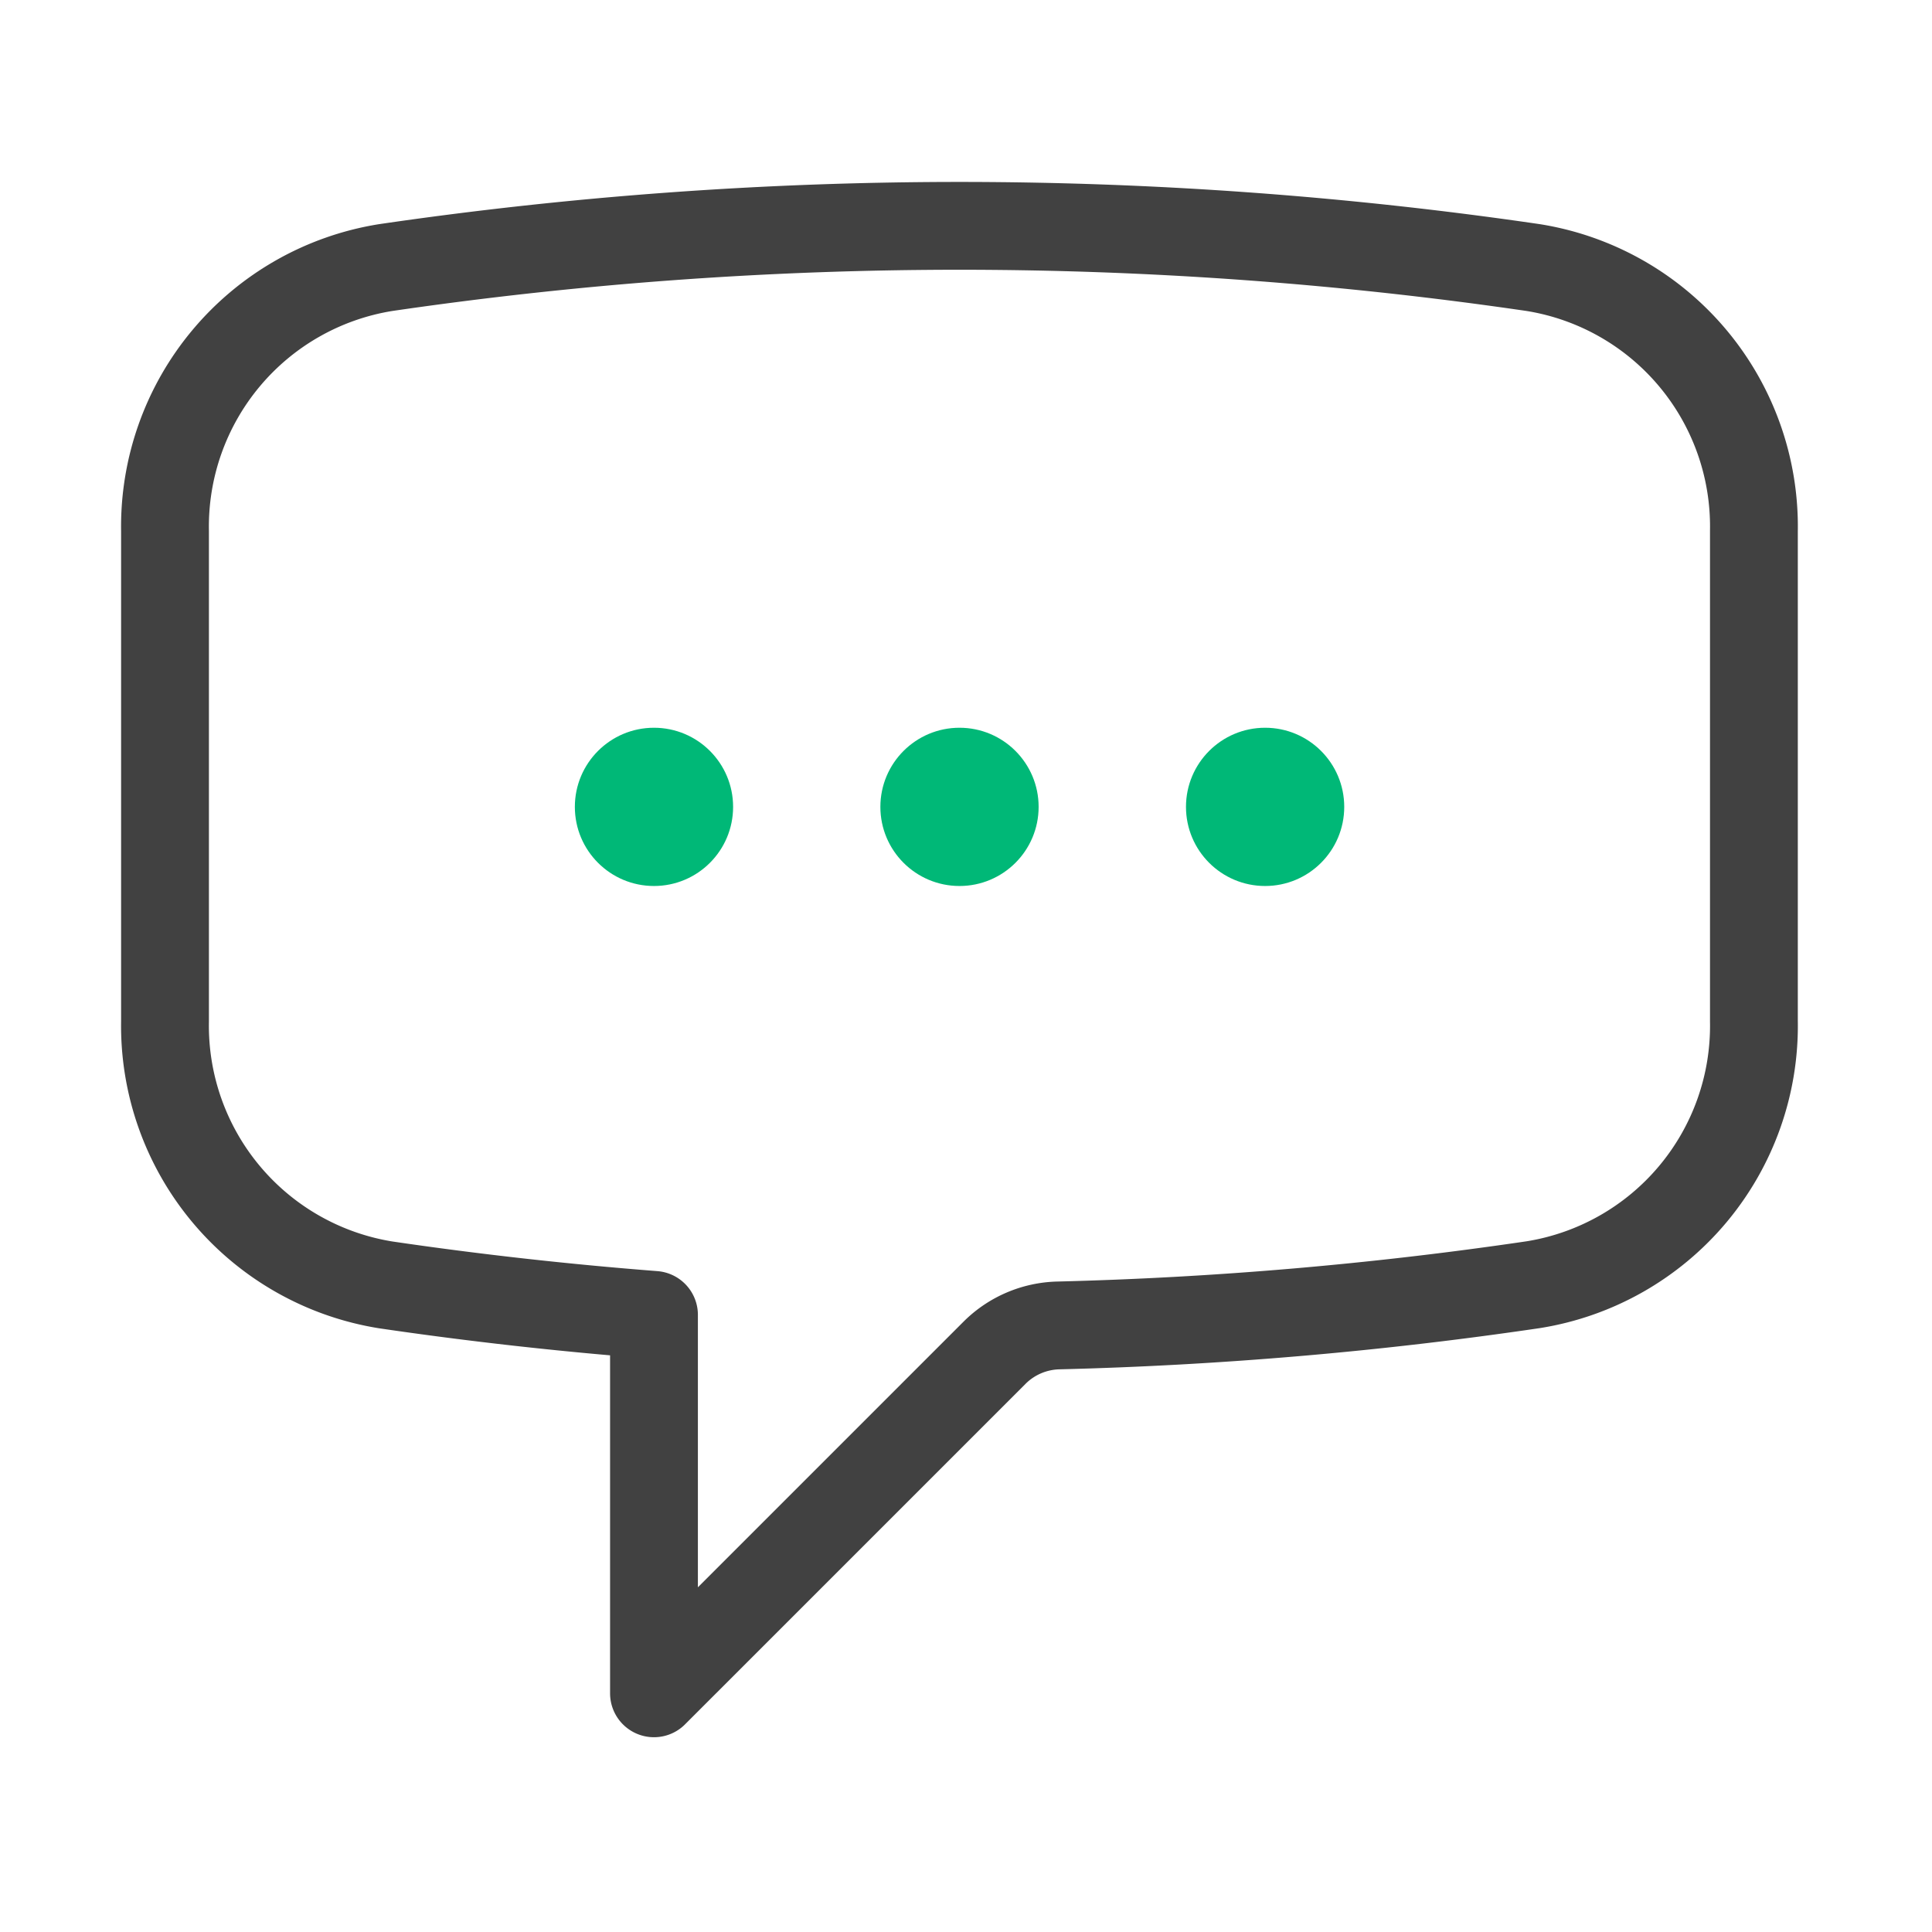 <svg xmlns="http://www.w3.org/2000/svg" width="22" height="22" viewBox="0 0 22 22">
  <g id="그룹_7050" data-name="그룹 7050" transform="translate(148.835 -191.487)">
    <path id="패스_6688" data-name="패스 6688" d="M-147.287,202.664a2.989,2.989,0,0,0,2.512,3q1.511.222,3.056.342v4.309l3.881-3.881a1.065,1.065,0,0,1,.722-.308,44.606,44.606,0,0,0,5.41-.464,2.985,2.985,0,0,0,2.512-3V197.08a2.986,2.986,0,0,0-2.512-3,45.157,45.157,0,0,0-13.069,0,2.987,2.987,0,0,0-2.512,3v5.585Z" transform="translate(0.331 0.454)" fill="none" stroke="#414141" stroke-linecap="round" stroke-linejoin="round" stroke-width="1"/>
    <rect id="사각형_1990" data-name="사각형 1990" width="22" height="22" transform="translate(-148.835 191.487)" fill="none"/>
    <g id="그룹_6256" data-name="그룹 6256" transform="translate(-142.289 199.774)">
      <circle id="타원_360" data-name="타원 360" cx="0.901" cy="0.901" r="0.901" fill="#00b877"/>
      <circle id="타원_361" data-name="타원 361" cx="0.901" cy="0.901" r="0.901" transform="translate(3.479)" fill="#00b877"/>
      <circle id="타원_362" data-name="타원 362" cx="0.901" cy="0.901" r="0.901" transform="translate(6.959)" fill="#00b877"/>
    </g>
  </g>
</svg>
